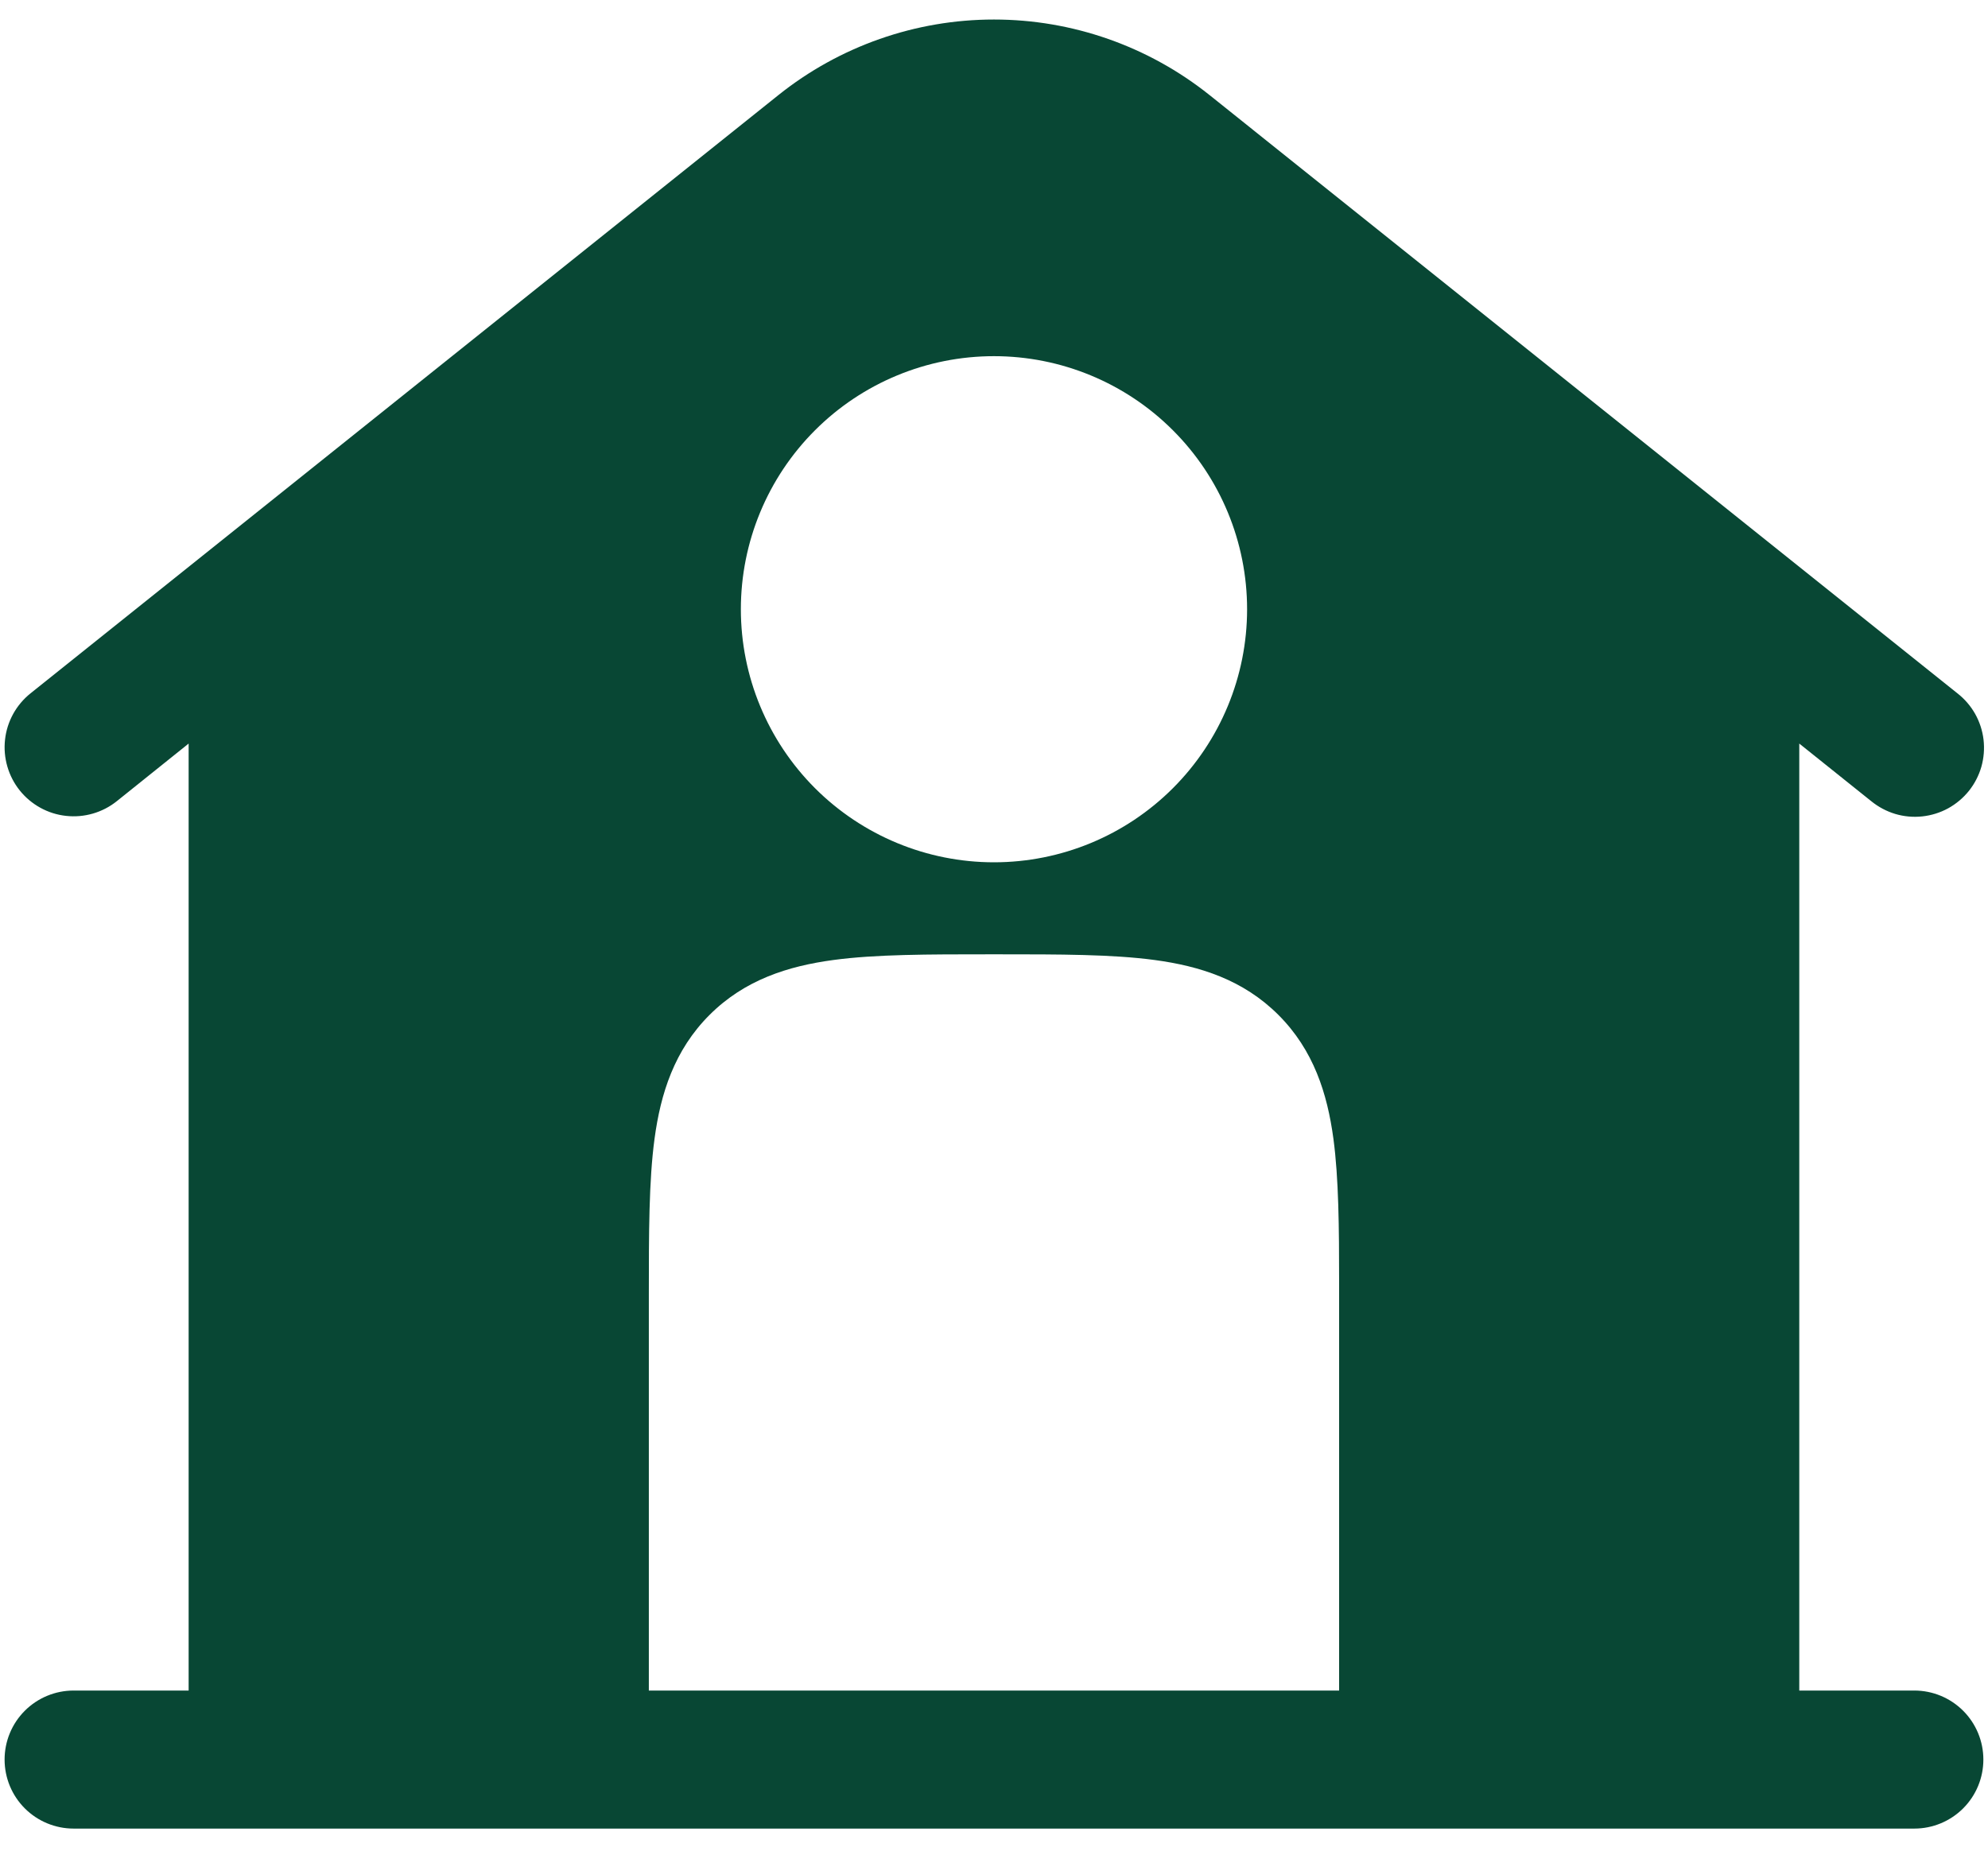 <svg width="45" height="42" viewBox="0 0 45 42" fill="none" xmlns="http://www.w3.org/2000/svg">
<path fill-rule="evenodd" clip-rule="evenodd" d="M42.358 18.138L40.728 16.833V38.271H43.333C43.747 38.271 44.145 38.436 44.438 38.729C44.731 39.022 44.895 39.419 44.895 39.833C44.895 40.248 44.731 40.645 44.438 40.938C44.145 41.231 43.747 41.396 43.333 41.396H1.666C1.252 41.396 0.854 41.231 0.561 40.938C0.268 40.645 0.104 40.248 0.104 39.833C0.104 39.419 0.268 39.022 0.561 38.729C0.854 38.436 1.252 38.271 1.666 38.271H4.27V16.833L2.643 18.138C2.483 18.266 2.299 18.361 2.102 18.418C1.904 18.475 1.698 18.493 1.494 18.47C1.29 18.448 1.092 18.385 0.913 18.286C0.733 18.187 0.574 18.053 0.446 17.893C0.318 17.733 0.223 17.549 0.166 17.351C0.109 17.154 0.091 16.948 0.114 16.744C0.136 16.54 0.199 16.342 0.298 16.162C0.397 15.983 0.531 15.824 0.691 15.696L17.618 2.154C19.003 1.046 20.725 0.442 22.499 0.442C24.274 0.442 25.995 1.046 27.381 2.154L44.308 15.696C44.471 15.823 44.607 15.981 44.709 16.161C44.81 16.341 44.875 16.54 44.899 16.745C44.923 16.951 44.906 17.159 44.85 17.358C44.793 17.556 44.697 17.742 44.568 17.904C44.439 18.065 44.279 18.199 44.098 18.299C43.917 18.398 43.717 18.46 43.512 18.482C43.306 18.504 43.098 18.485 42.9 18.426C42.702 18.366 42.518 18.268 42.358 18.138ZM22.499 8.063C20.98 8.063 19.523 8.666 18.448 9.741C17.374 10.815 16.77 12.272 16.77 13.792C16.77 15.311 17.374 16.768 18.448 17.843C19.523 18.917 20.98 19.521 22.499 19.521C24.019 19.521 25.476 18.917 26.55 17.843C27.625 16.768 28.229 15.311 28.229 13.792C28.229 12.272 27.625 10.815 26.55 9.741C25.476 8.666 24.019 8.063 22.499 8.063ZM26.137 21.733C25.181 21.604 23.987 21.604 22.601 21.604H22.397C21.012 21.604 19.818 21.604 18.862 21.733C17.839 21.871 16.856 22.181 16.06 22.977C15.264 23.773 14.954 24.756 14.816 25.779C14.687 26.735 14.687 27.929 14.687 29.315V38.271H30.312V29.056C30.312 27.781 30.303 26.675 30.183 25.779C30.045 24.756 29.735 23.773 28.939 22.977C28.143 22.181 27.162 21.871 26.137 21.733Z" fill="#084734"/>
</svg>
